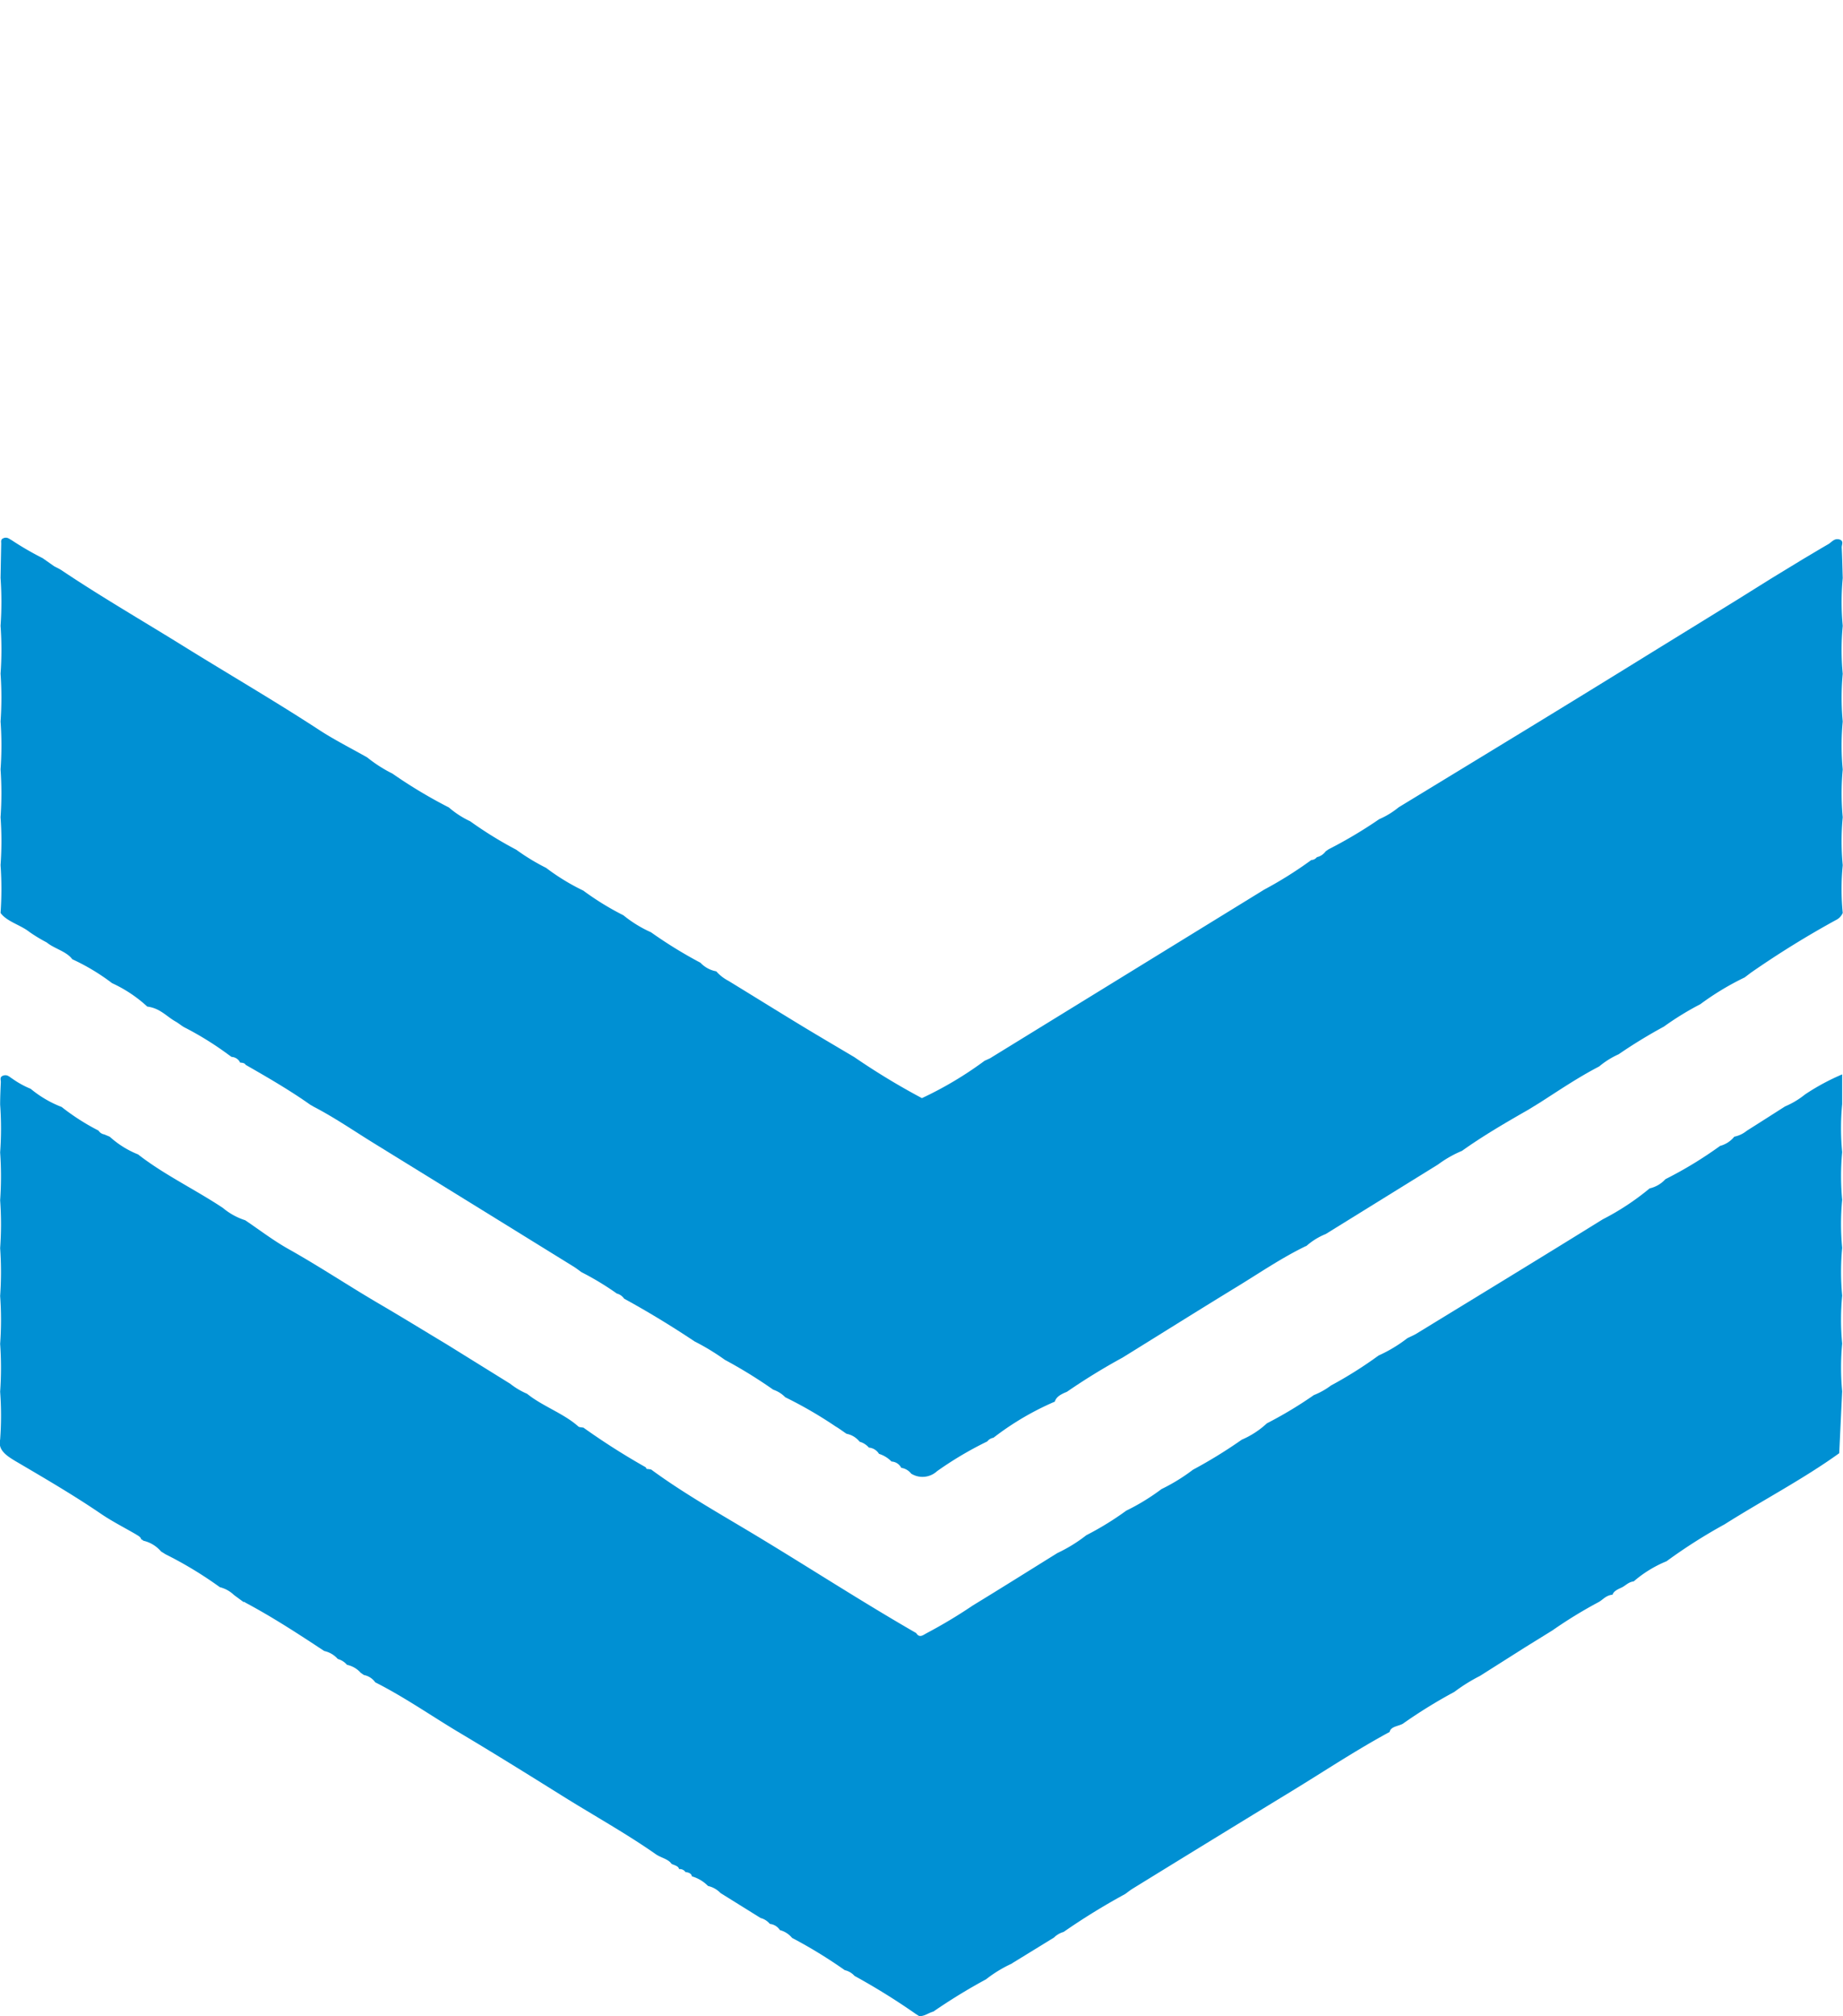 <svg xmlns="http://www.w3.org/2000/svg" xmlns:xlink="http://www.w3.org/1999/xlink" width="40" height="43.731" viewBox="0 0 40 43.731">
  <defs>
    <clipPath id="clip-path">
      <rect id="Rectángulo_183" data-name="Rectángulo 183" width="43.731" height="40" fill="#0090d3"/>
    </clipPath>
  </defs>
  <g id="Grupo_100" data-name="Grupo 100" transform="translate(40 -35.74) rotate(90)">
    <g id="Grupo_96" data-name="Grupo 96" transform="translate(35.74)" clip-path="url(#clip-path)">
      <path id="Trazado_89" data-name="Trazado 89" d="M558.071,18.2a2.78,2.78,0,0,0,.343.564,12.466,12.466,0,0,0,.7,1.143c.027.106.1.183.1.306l-.051.08a14.5,14.5,0,0,0-.823,1.326.4.4,0,0,0-.124.211,10.377,10.377,0,0,0-.7,1.144.511.511,0,0,0-.169.264.292.292,0,0,0-.134.218.385.385,0,0,0-.128.2l-.542.871v0a.542.542,0,0,0-.153.271.8.8,0,0,0-.209.35c-.058.011-.085.062-.093.14a.147.147,0,0,0-.064.139c-.069.011-.082.1-.114.163-.105.069-.132.232-.208.34-.448.639-.841,1.349-1.262,2.023-.472.756-.943,1.513-1.4,2.282-.357.594-.746,1.151-1.068,1.786a.392.392,0,0,0-.158.245l-.046.068a.549.549,0,0,0-.175.3.4.4,0,0,0-.127.2.545.545,0,0,0-.173.294c-.365.554-.729,1.11-1.052,1.716a.027.027,0,0,0-.01.035l-.152.207a.68.68,0,0,0-.17.307,8.415,8.415,0,0,0-.713,1.178l-.063.1a.708.708,0,0,0-.232.383.072.072,0,0,0-.027.045c-.057.01-.084.074-.118.127-.145.25-.28.515-.439.748-.392.575-.751,1.189-1.11,1.8-.14.24-.264.441-.5.388a6.941,6.941,0,0,0-1.038,0,7.334,7.334,0,0,0-1.038,0,7.118,7.118,0,0,0-1.038,0,7.335,7.335,0,0,0-1.038,0,7.12,7.12,0,0,0-1.038,0,7.333,7.333,0,0,0-1.038,0,7.11,7.11,0,0,0-1.038,0c-.164,0-.327-.008-.491-.015-.047,0-.108.029-.136-.048-.034-.094.03-.142.064-.2a1.993,1.993,0,0,0,.221-.4,2.412,2.412,0,0,0,.394-.672,4.882,4.882,0,0,0,.512-.8.184.184,0,0,0,.083-.125l.05-.119a2.036,2.036,0,0,0,.384-.615c.434-.554.762-1.241,1.16-1.84a1.43,1.43,0,0,0,.268-.485c.211-.314.439-.608.628-.946.377-.672.794-1.295,1.18-1.955.292-.5.592-.987.888-1.48l.85-1.37a1.615,1.615,0,0,0,.218-.367c.268-.33.428-.8.71-1.113.018-.02.017-.073.025-.111a15.116,15.116,0,0,0,.862-1.356c.024,0,.038-.015.035-.052l.011-.061c.521-.708.97-1.51,1.437-2.285.7-1.161,1.429-2.284,2.11-3.467.116-.073.043-.149,0-.231a10.926,10.926,0,0,0-.6-1c-.375-.616-.757-1.223-1.136-1.834a3.293,3.293,0,0,0-.386-.627,6.515,6.515,0,0,0-.533-.867,4.735,4.735,0,0,0-.468-.765,4.062,4.062,0,0,0-.42-.683,10.386,10.386,0,0,0-.652-1.06,1.887,1.887,0,0,0-.354-.544,8.9,8.9,0,0,0-.613-1.02,1.577,1.577,0,0,0-.207-.37,8.962,8.962,0,0,0-.651-1.034,3.088,3.088,0,0,0-.376-.625c-.033-.066-.062-.137-.1-.2-.825-1.349-1.647-2.7-2.479-4.042a5.508,5.508,0,0,0-.67-1.016.66.66,0,0,0-.2-.343l0,0a8.677,8.677,0,0,0-.722-1.187.588.588,0,0,0-.2-.308.621.621,0,0,0-.129-.272c-.175-.278-.351-.553-.527-.829a1.815,1.815,0,0,0-.26-.434,4.88,4.88,0,0,1-.435-.806h.645a5.47,5.47,0,0,0,1.042,0,5.543,5.543,0,0,0,1.035,0,5.48,5.48,0,0,0,1.041,0,5.531,5.531,0,0,0,1.035,0,5.5,5.5,0,0,0,1.041,0,5.542,5.542,0,0,0,1.035,0l1.343.064c.558.775,1.023,1.666,1.543,2.489a11.443,11.443,0,0,0,.8,1.258,2.584,2.584,0,0,0,.437.713c.015.12.093.175.135.266s.078.169.154.194c.013.14.1.2.156.294a9.8,9.8,0,0,0,.618,1.01l.36.582.628.992a3.7,3.7,0,0,0,.346.555,10.875,10.875,0,0,0,.692,1.12c.054.1.059.263.177.285.4.739.847,1.41,1.274,2.11q1.057,1.733,2.12,3.459c.037.061.081.115.122.172a14.482,14.482,0,0,0,.822,1.335.477.477,0,0,0,.122.209l.56.912" transform="translate(-515.482 -0.165)" fill="#0090d3"/>
      <path id="Trazado_91" data-name="Trazado 91" d="M284.938,11.811c.256.528.57.986.865,1.468.514.843,1.037,1.676,1.555,2.513A13.625,13.625,0,0,0,288.1,17c.049.122.106.233.213.262a6.143,6.143,0,0,0,.784,1.333.209.209,0,0,0,.079.133,7.7,7.7,0,0,0,.646,1.091.466.466,0,0,1,.053.561.338.338,0,0,0-.126.215.252.252,0,0,0-.137.212.653.653,0,0,0-.167.272.284.284,0,0,0-.135.219.412.412,0,0,0-.127.2.482.482,0,0,0-.173.286c-.053.079-.11.153-.159.237a9.114,9.114,0,0,0-.633,1.092.648.648,0,0,0-.164.261,10.323,10.323,0,0,0-.647,1.049,5.051,5.051,0,0,0-.4.658c-.326.489-.638,1-.928,1.53a.271.271,0,0,0-.11.157,6.157,6.157,0,0,0-.464.768c-.041.057-.084.111-.121.171q-1.345,2.176-2.688,4.354c-.263.426-.543.831-.781,1.289l-.043.074c-.31.438-.587.916-.864,1.4-.04.021-.045.07-.049.12a.217.217,0,0,0-.123.186l-.047.066a6.884,6.884,0,0,0-.579.928c-.039.085-.1.146-.141.221-.113.2-.289.335-.325.615a2.919,2.919,0,0,0-.508.764,4.6,4.6,0,0,0-.519.864c-.169.121-.228.389-.364.554a3.349,3.349,0,0,1-.232.382c-.15.191-.22.484-.408.62a7.291,7.291,0,0,0-1.038,0,7.109,7.109,0,0,0-1.038,0,7.325,7.325,0,0,0-1.038,0,7.109,7.109,0,0,0-1.038,0,7.325,7.325,0,0,0-1.038,0,7.109,7.109,0,0,0-1.038,0,7.325,7.325,0,0,0-1.038,0l-.747-.014c-.041,0-.089.015-.115-.048-.034-.081.015-.126.044-.181a6.574,6.574,0,0,0,.389-.671l0,0,.175-.249c.03-.055.056-.115.09-.165.57-.85,1.094-1.757,1.64-2.637.612-.986,1.2-2,1.83-2.964.21-.324.392-.685.587-1.029a3,3,0,0,0,.351-.548,10.466,10.466,0,0,0,.734-1.224,2,2,0,0,0,.3-.463,8.521,8.521,0,0,0,.617-1,4.66,4.66,0,0,0,.394-.648,4.725,4.725,0,0,0,.493-.807,6.043,6.043,0,0,0,.535-.87,2.692,2.692,0,0,0,.369-.6,9.653,9.653,0,0,0,.66-1.072.626.626,0,0,0,.187-.344.909.909,0,0,0,.206-.264c.324-.53.651-1.056.974-1.588.229-.378.454-.762.68-1.143a15.268,15.268,0,0,0,.89-1.468,7.921,7.921,0,0,0-.81-1.36l-.054-.118-3.66-5.953a8.639,8.639,0,0,0-.641-1.021.154.154,0,0,0-.061-.119.328.328,0,0,0-.127-.192l-.043-.061a9.863,9.863,0,0,0-.654-1.1,1.782,1.782,0,0,0-.258-.423q-.834-1.371-1.669-2.741-.854-1.4-1.713-2.789-.559-.909-1.119-1.816l-.467-.748-.413-.678c-.109-.185-.22-.368-.328-.555-.042-.073-.134-.127-.1-.242.032-.1.115-.044.176-.047.22-.011.44-.015.661-.022a5.532,5.532,0,0,0,1.035,0,5.5,5.5,0,0,0,1.041,0,5.542,5.542,0,0,0,1.035,0,5.5,5.5,0,0,0,1.041,0,5.542,5.542,0,0,0,1.035,0,5.5,5.5,0,0,0,1.041,0,5.306,5.306,0,0,0,1.035,0,.3.3,0,0,1,.156.151,20.419,20.419,0,0,0,1.139,1.84l.106.14.006.014a5.977,5.977,0,0,0,.573.946,6.366,6.366,0,0,0,.486.791,11.018,11.018,0,0,0,.6.982,1.8,1.8,0,0,0,.264.422c.237.457.514.865.782,1.283l.155.252c.285.5.572.991.894,1.443a2.474,2.474,0,0,0,.294.517l1.51,2.44a1.445,1.445,0,0,0,.263.424" transform="translate(-257.911 -0.156)" fill="#0090d3"/>
    </g>
  </g>
</svg>
